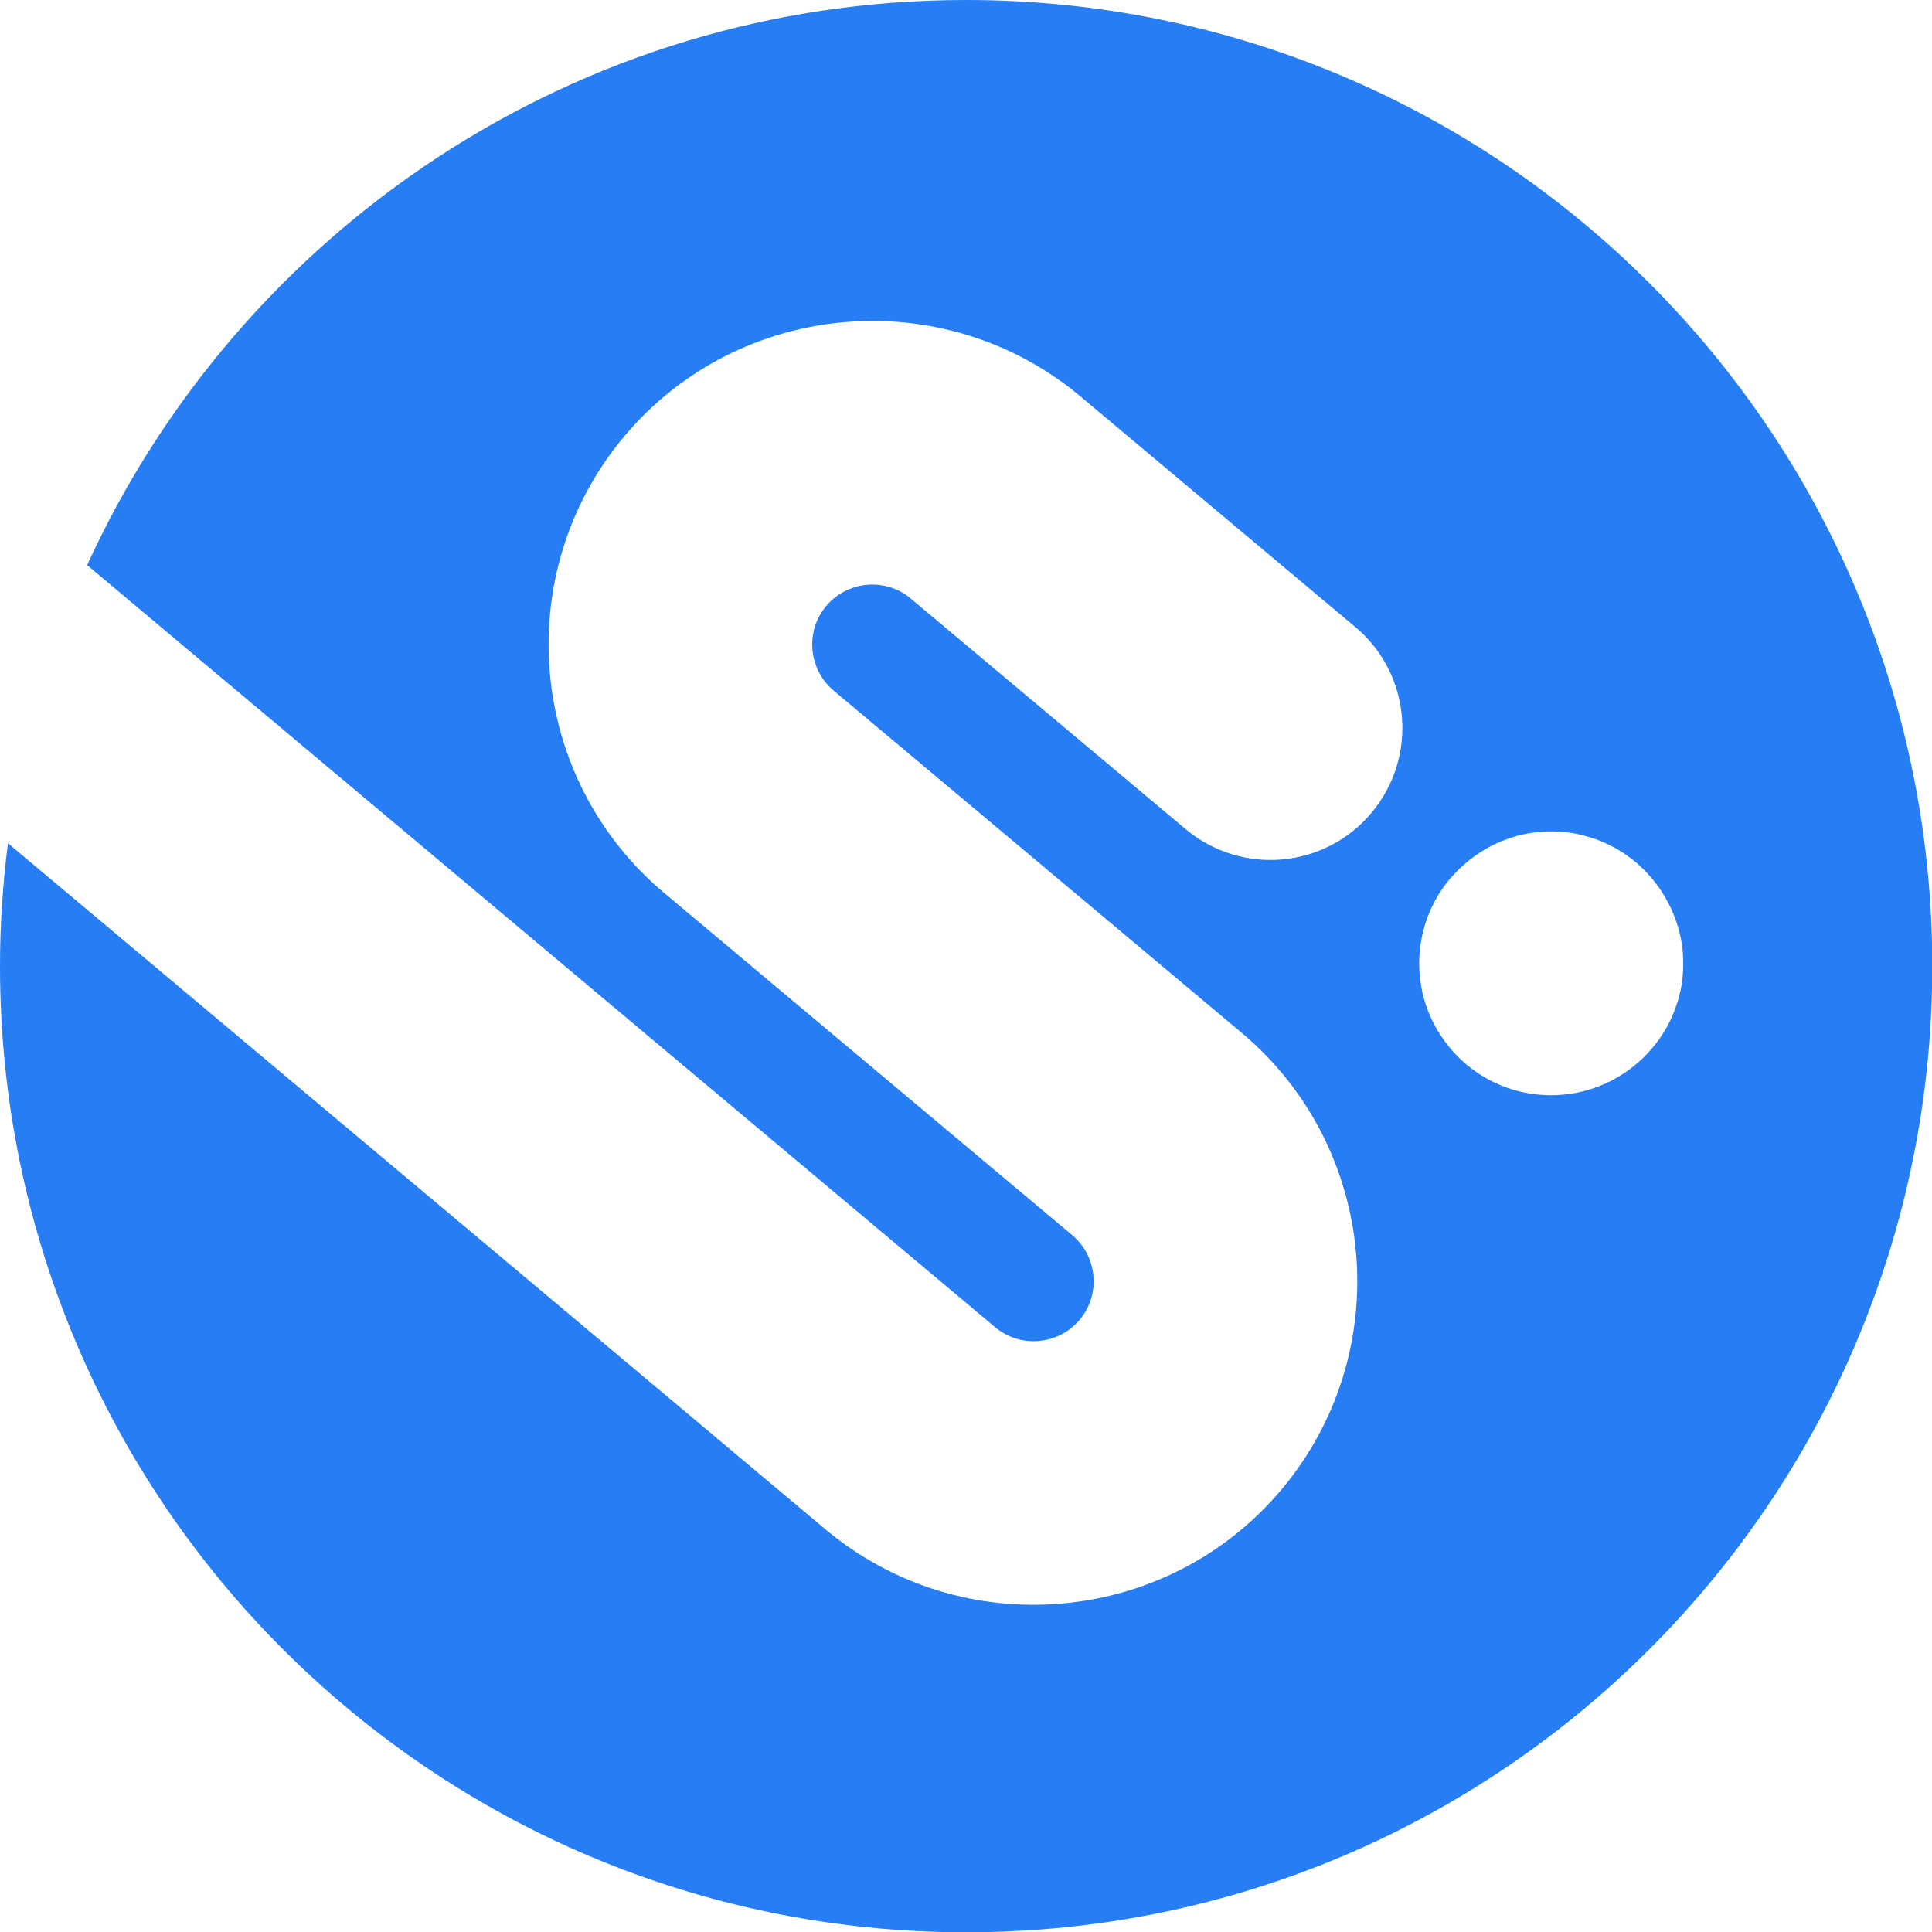 <svg xmlns="http://www.w3.org/2000/svg" version="1.1" xmlns:xlink="http://www.w3.org/1999/xlink" width="68.07" height="68.07"><svg id="SvgjsSvg1037" data-name="Calque 2" xmlns="http://www.w3.org/2000/svg" viewBox="0 0 68.07 68.07">
  <defs>
    <style>
      .cls-1 {
        fill: #267df4;
      }
    </style>
  </defs>
  <g id="SvgjsG1036" data-name="Calque 3">
    <path class="cls-1" d="M34.04,0C20.28,0,8.44,8.17,3.07,19.91l31.99,26.85c.89.75,2.23.63,2.98-.26.75-.89.63-2.23-.26-2.98l-14.38-12.06c-4.82-4.05-5.45-11.26-1.41-16.08,4.04-4.82,11.26-5.45,16.08-1.41l9.68,8.12c1.97,1.65,2.22,4.58.57,6.55-1.65,1.97-4.58,2.22-6.55.57l-9.68-8.12c-.89-.75-2.23-.63-2.98.26-.75.89-.63,2.23.26,2.98l14.38,12.06c4.82,4.05,5.45,11.26,1.41,16.08-4.04,4.82-11.26,5.45-16.08,1.41L.28,29.71c-.18,1.42-.28,2.86-.28,4.33,0,18.8,15.24,34.04,34.04,34.04s34.04-15.24,34.04-34.04S52.83,0,34.04,0ZM59.09,35.34c-.09.29-.21.57-.36.84-.15.27-.32.52-.52.75-.79.94-1.94,1.54-3.16,1.64-1.22.11-2.46-.28-3.39-1.07-.23-.19-.45-.42-.63-.65-.19-.24-.36-.49-.5-.76-.14-.27-.26-.55-.34-.84-.09-.29-.14-.59-.17-.9-.11-1.22.28-2.46,1.07-3.39.2-.23.42-.45.66-.64.23-.19.49-.35.76-.5.27-.14.55-.25.84-.34.29-.09.59-.14.9-.17.3-.03.61-.02.91.01.3.03.6.1.89.19.29.09.57.21.84.36,1.35.74,2.26,2.15,2.4,3.67.02.3.02.61-.01.92-.03.3-.1.6-.19.89Z"></path>
  </g>
</svg><style>@media (prefers-color-scheme: light) { :root { filter: none; } }
@media (prefers-color-scheme: dark) { :root { filter: none; } }
</style></svg>